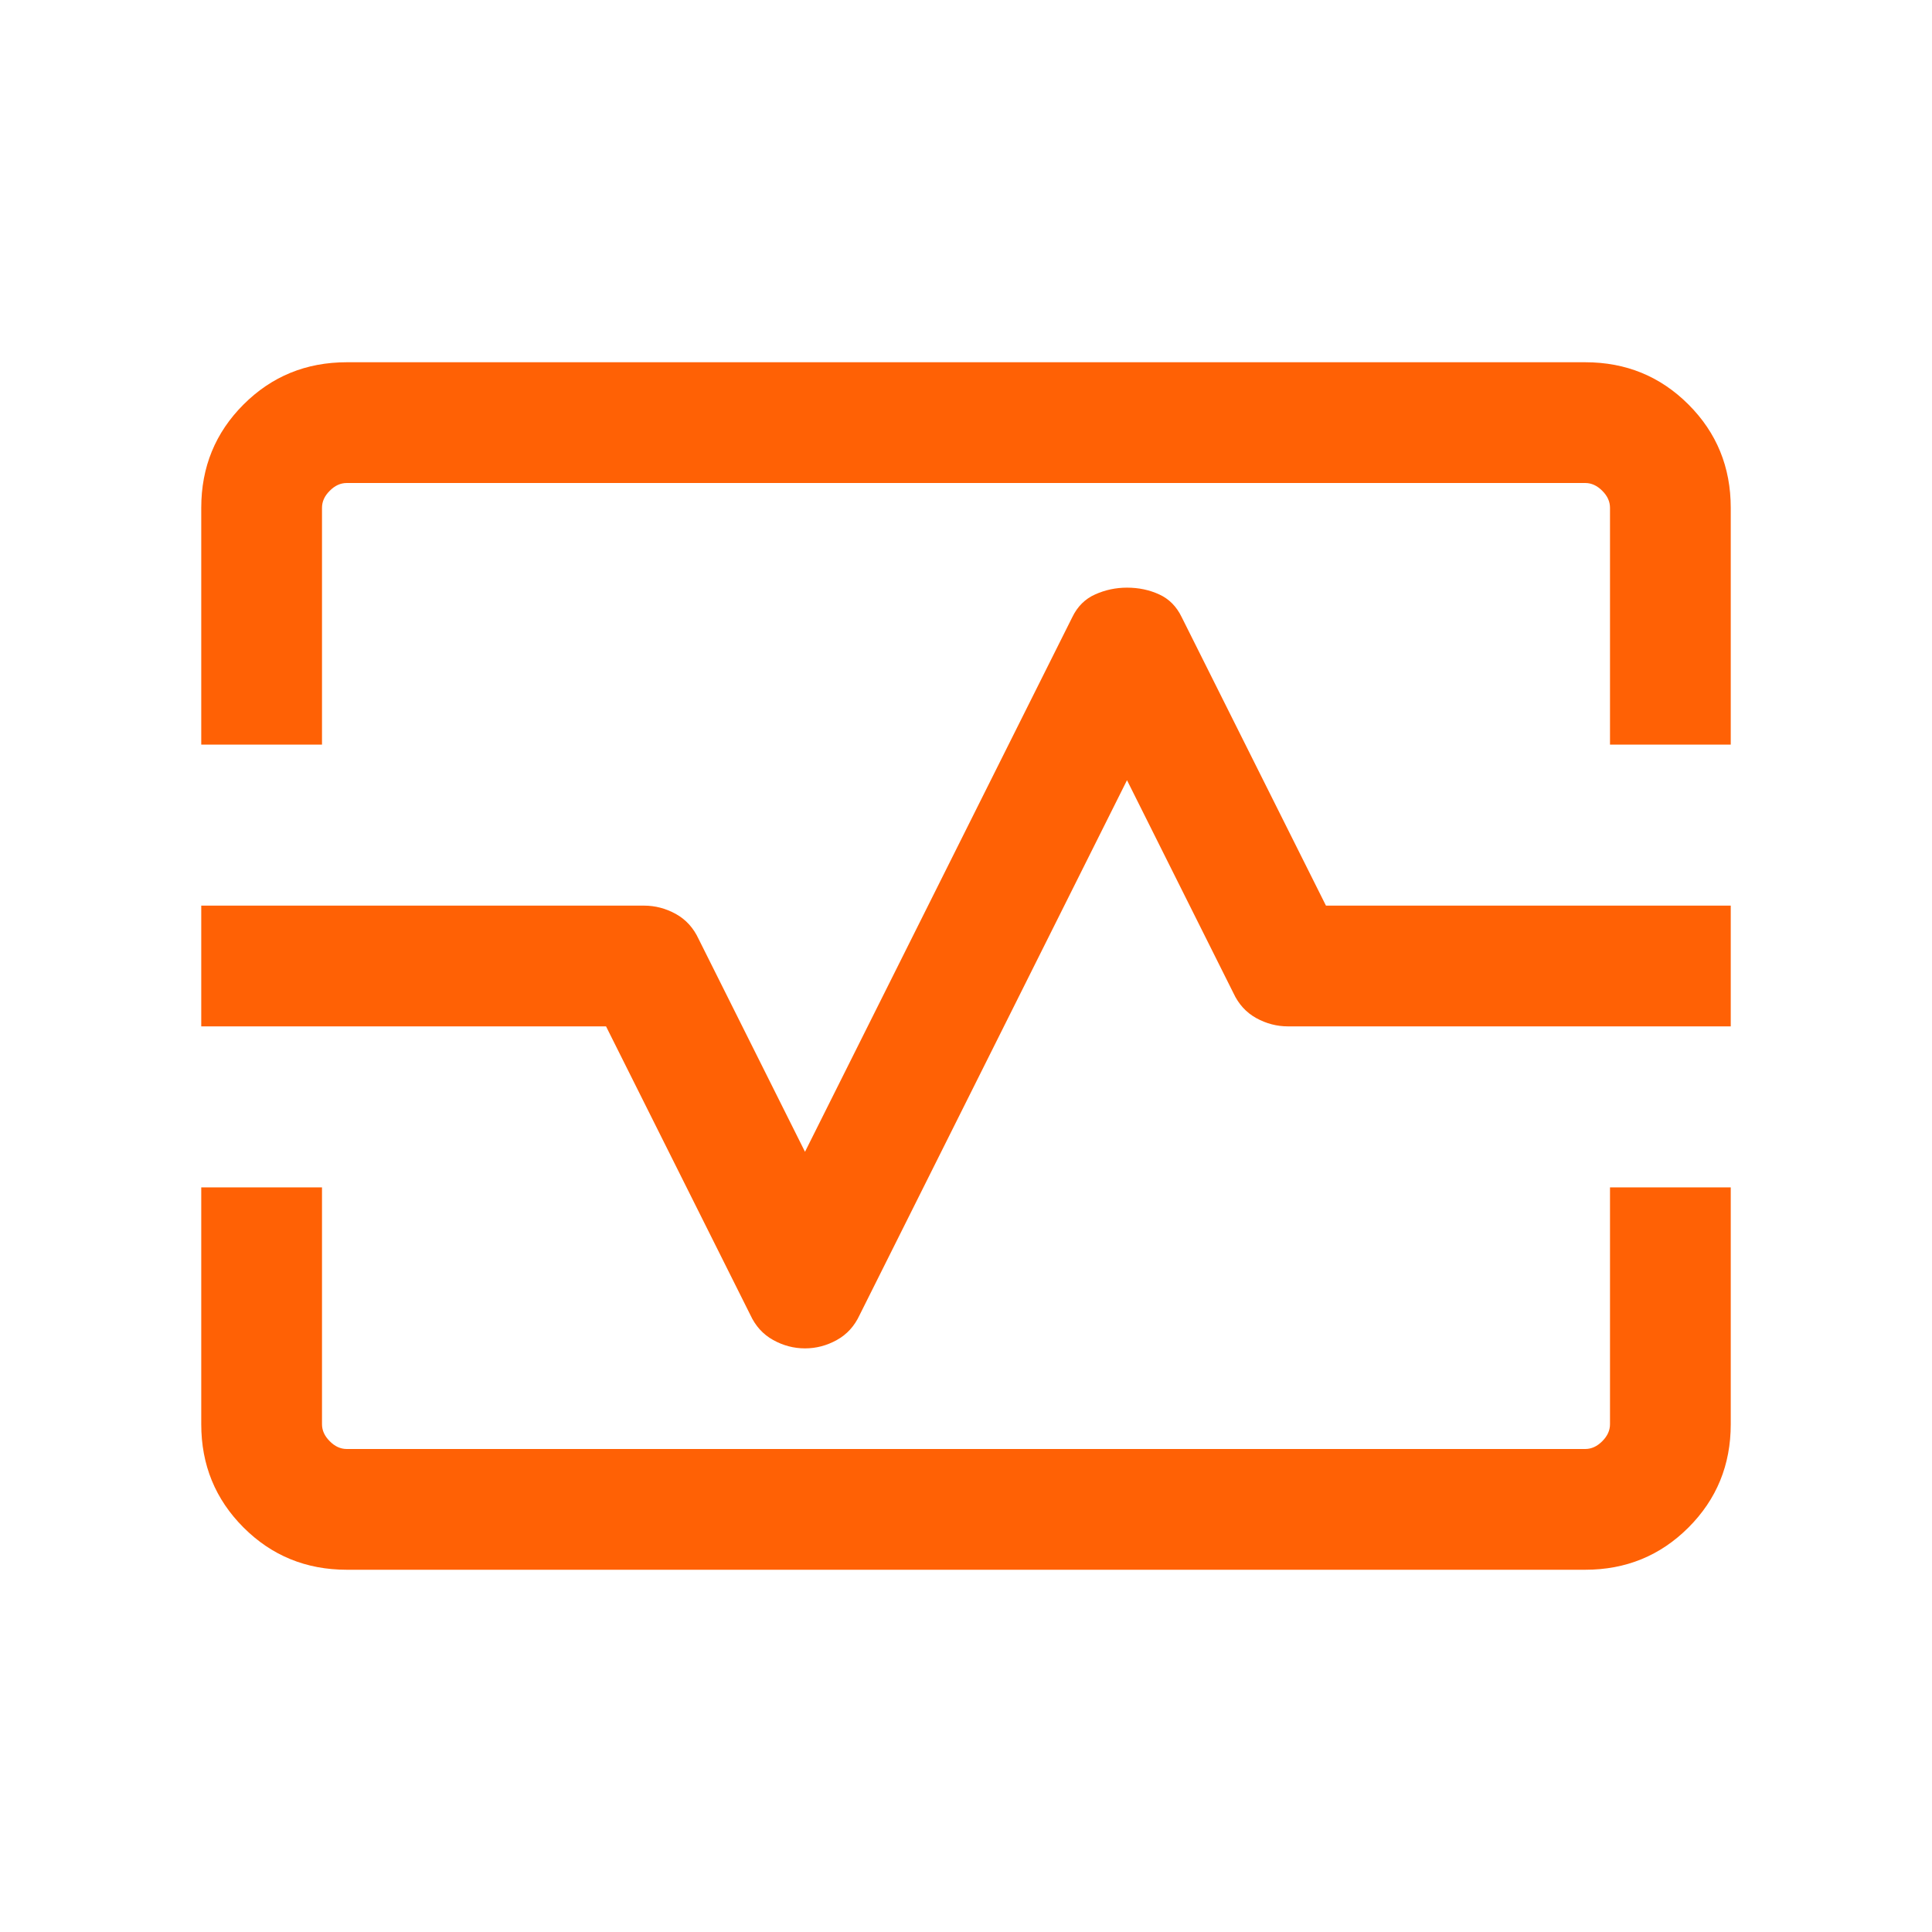 <svg width="48" height="48" viewBox="0 0 48 48" fill="none" xmlns="http://www.w3.org/2000/svg">
<path d="M5 18.5V12.616C5 11.605 5.35 10.75 6.05 10.05C6.75 9.35 7.605 9 8.616 9H39.385C40.395 9 41.25 9.35 41.95 10.05C42.65 10.75 43 11.605 43 12.616V18.5H40V12.616C40 12.461 39.936 12.32 39.807 12.193C39.679 12.064 39.538 12 39.385 12H8.616C8.461 12 8.32 12.064 8.193 12.193C8.064 12.32 8 12.461 8 12.616V18.5H5ZM8.616 39C7.605 39 6.75 38.65 6.05 37.95C5.35 37.25 5 36.395 5 35.385V29.5H8V35.385C8 35.538 8.064 35.679 8.193 35.807C8.32 35.936 8.461 36 8.616 36H39.385C39.538 36 39.679 35.936 39.807 35.807C39.936 35.679 40 35.538 40 35.385V29.5H43V35.385C43 36.395 42.65 37.25 41.95 37.95C41.25 38.65 40.395 39 39.385 39H8.616ZM20 33.5C20.277 33.5 20.541 33.431 20.791 33.292C21.041 33.154 21.23 32.946 21.358 32.669L28 19.384L30.642 24.669C30.77 24.946 30.959 25.154 31.209 25.293C31.459 25.431 31.723 25.5 32 25.5H43V22.5H32.943L29.358 15.331C29.23 15.067 29.044 14.879 28.8 14.768C28.556 14.656 28.29 14.6 28 14.6C27.723 14.6 27.459 14.656 27.209 14.768C26.959 14.879 26.77 15.067 26.642 15.331L20 28.616L17.358 23.331C17.23 23.054 17.041 22.846 16.791 22.707C16.541 22.569 16.277 22.5 16 22.5H5V25.5H15.057L18.642 32.669C18.77 32.946 18.959 33.154 19.209 33.292C19.459 33.431 19.723 33.5 20 33.5Z" fill="#FF6105"/>
</svg>
